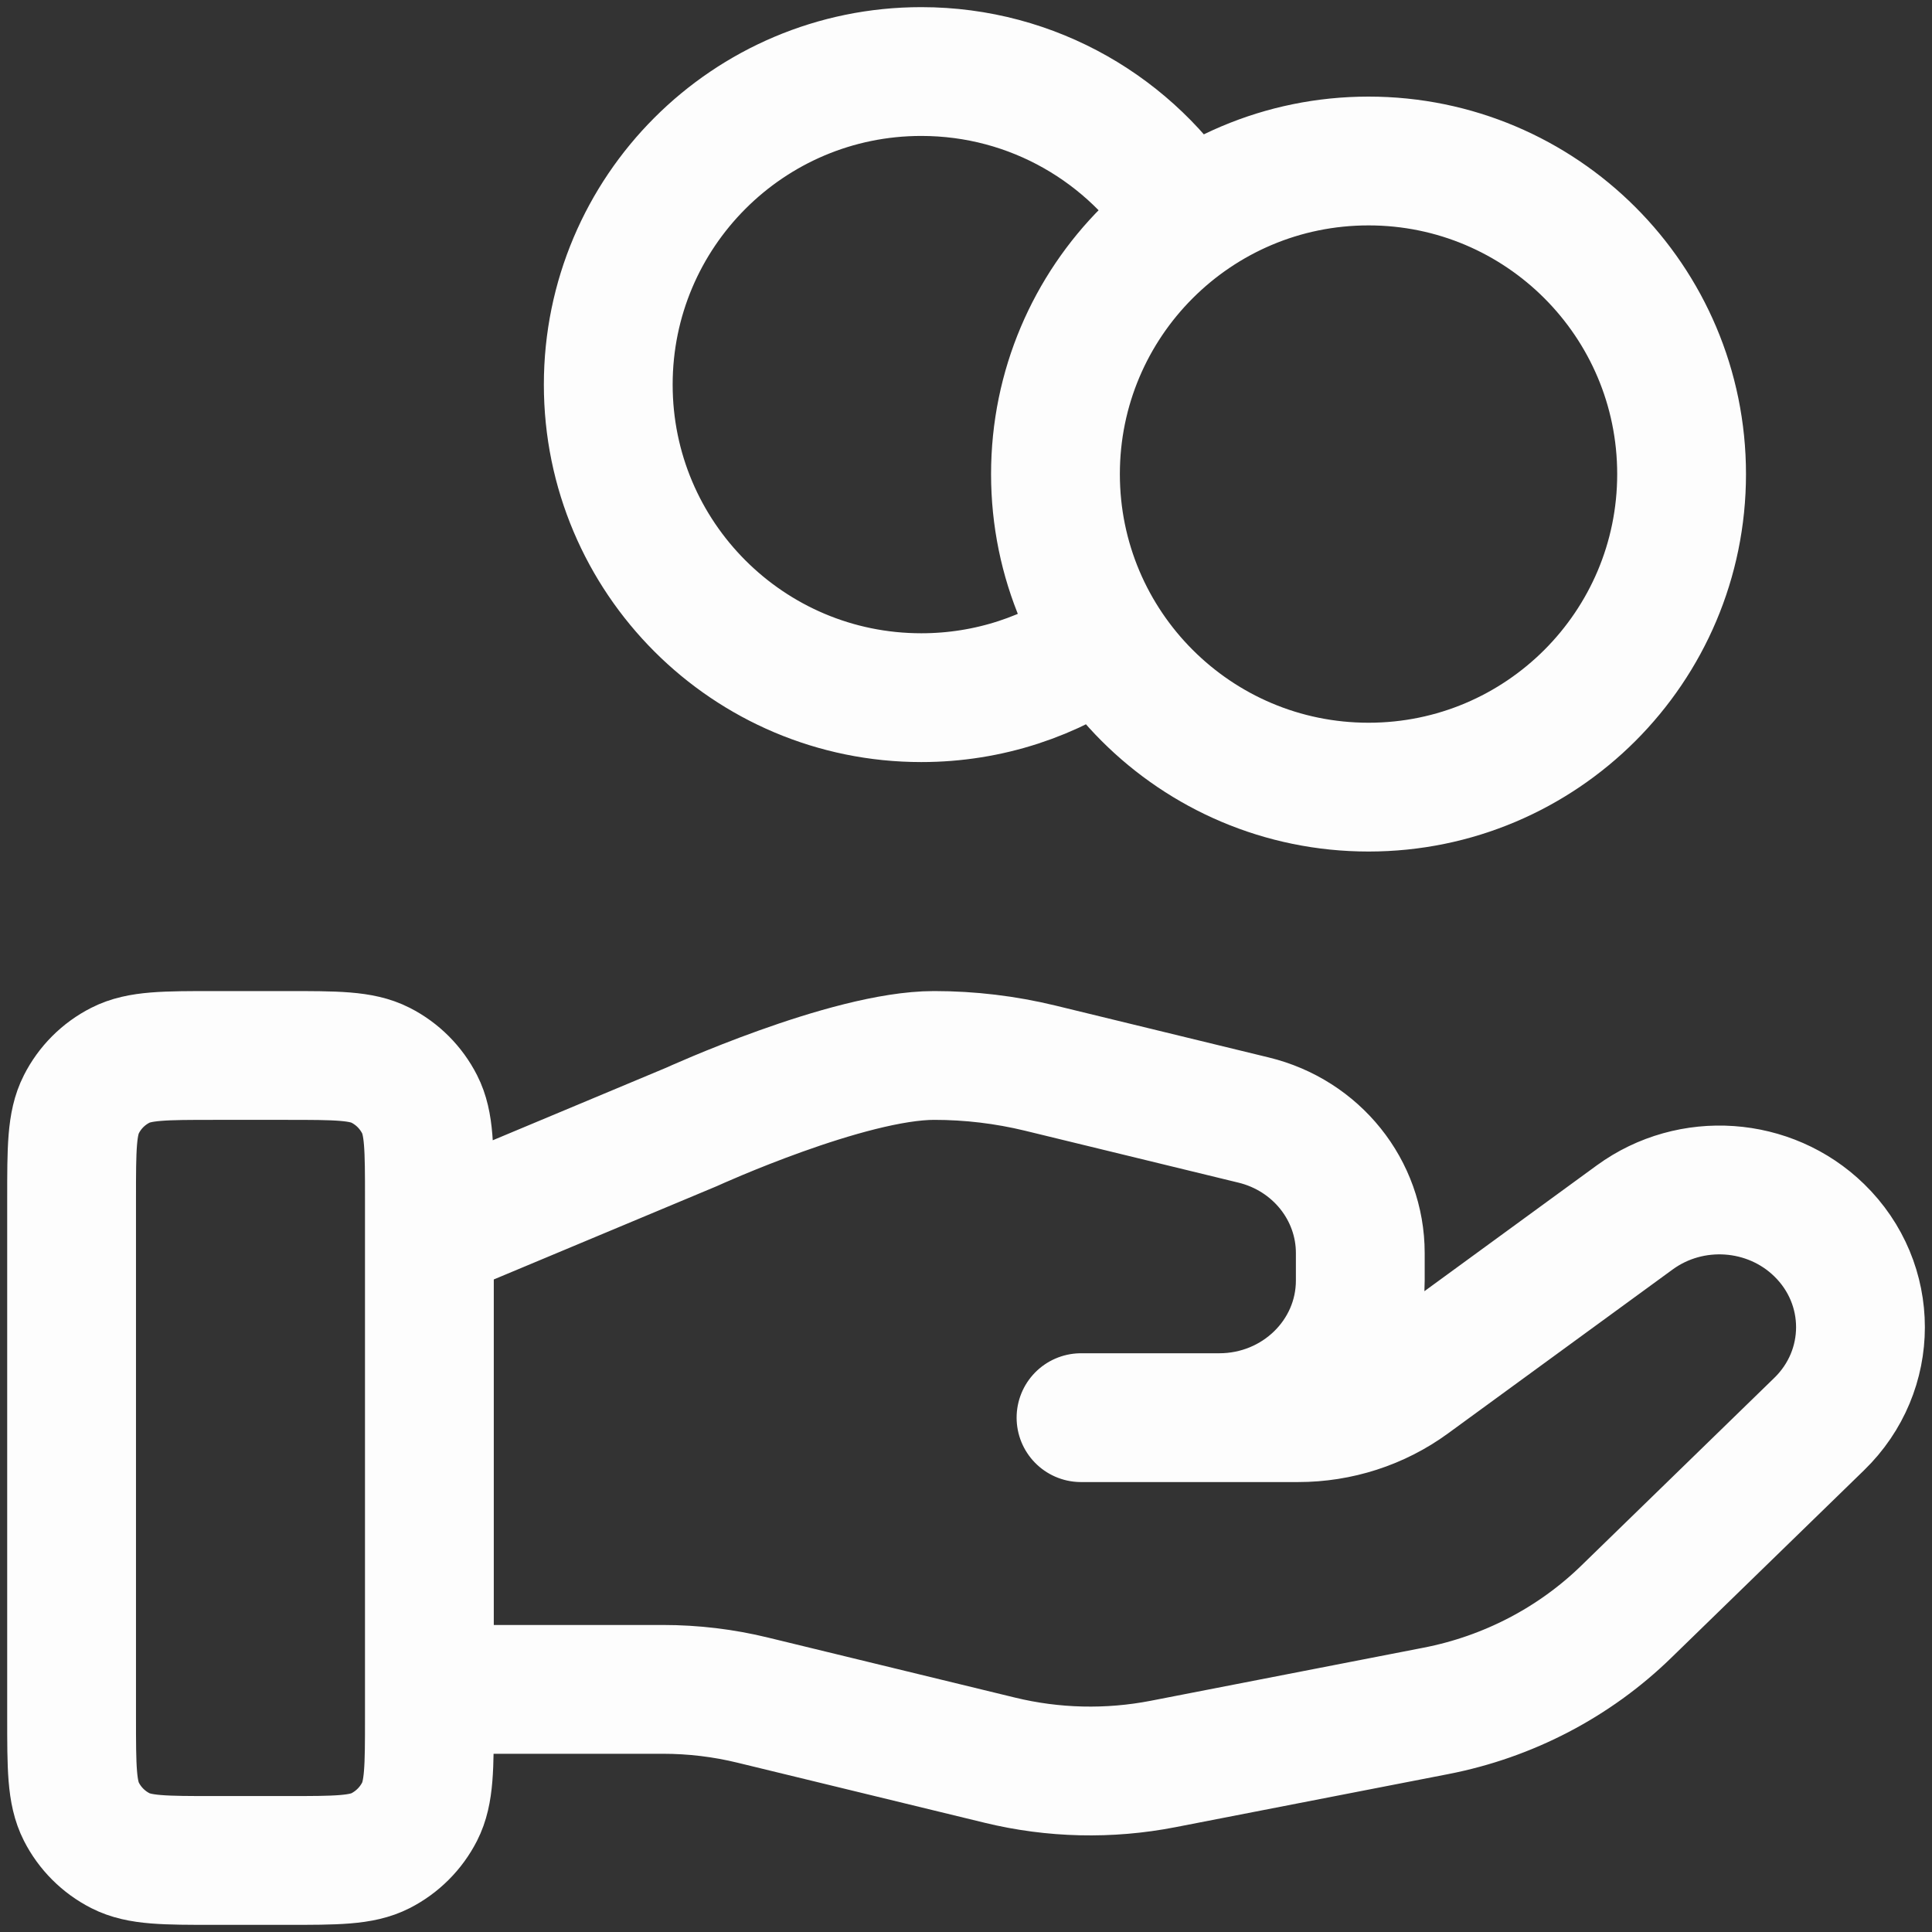 <svg width="36" height="36" viewBox="0 0 36 36" fill="none" xmlns="http://www.w3.org/2000/svg">
<rect x="0" y="0" width="36" height="36" fill="#333333" stroke="none"/>
<path d="M20.55 11.92C19.596 12.6 18.428 13 17.167 13C13.946 13 11.334 10.389 11.334 7.167C11.334 3.945 13.946 1.333 17.167 1.333C19.256 1.333 21.088 2.431 22.118 4.08M8.001 31.479H12.351C12.918 31.479 13.482 31.546 14.032 31.681L18.629 32.798C19.626 33.041 20.665 33.065 21.673 32.869L26.756 31.88C28.098 31.619 29.333 30.976 30.301 30.034L33.897 26.536C34.924 25.539 34.924 23.921 33.897 22.922C32.973 22.023 31.509 21.921 30.462 22.684L26.272 25.742C25.672 26.18 24.941 26.416 24.19 26.416H20.143L22.719 26.416C24.171 26.416 25.347 25.272 25.347 23.86V23.349C25.347 22.176 24.527 21.153 23.357 20.87L19.382 19.903C18.735 19.746 18.072 19.667 17.406 19.667C15.798 19.667 12.887 20.998 12.887 20.998L8.001 23.042M31.334 8.834C31.334 12.055 28.722 14.667 25.501 14.667C22.279 14.667 19.667 12.055 19.667 8.834C19.667 5.612 22.279 3 25.501 3C28.722 3 31.334 5.612 31.334 8.834ZM1.334 22.334L1.334 32C1.334 32.934 1.334 33.4 1.516 33.757C1.675 34.07 1.93 34.325 2.244 34.485C2.601 34.667 3.067 34.667 4.001 34.667H5.334C6.267 34.667 6.734 34.667 7.091 34.485C7.404 34.325 7.659 34.07 7.819 33.757C8.001 33.4 8.001 32.934 8.001 32V22.334C8.001 21.4 8.001 20.933 7.819 20.577C7.659 20.263 7.404 20.008 7.091 19.849C6.734 19.667 6.267 19.667 5.334 19.667L4.001 19.667C3.067 19.667 2.601 19.667 2.244 19.849C1.93 20.008 1.675 20.263 1.516 20.577C1.334 20.933 1.334 21.4 1.334 22.334Z" stroke="#FDFDFD" stroke-width="2.4" stroke-linecap="round" stroke-linejoin="round"/>
</svg>
